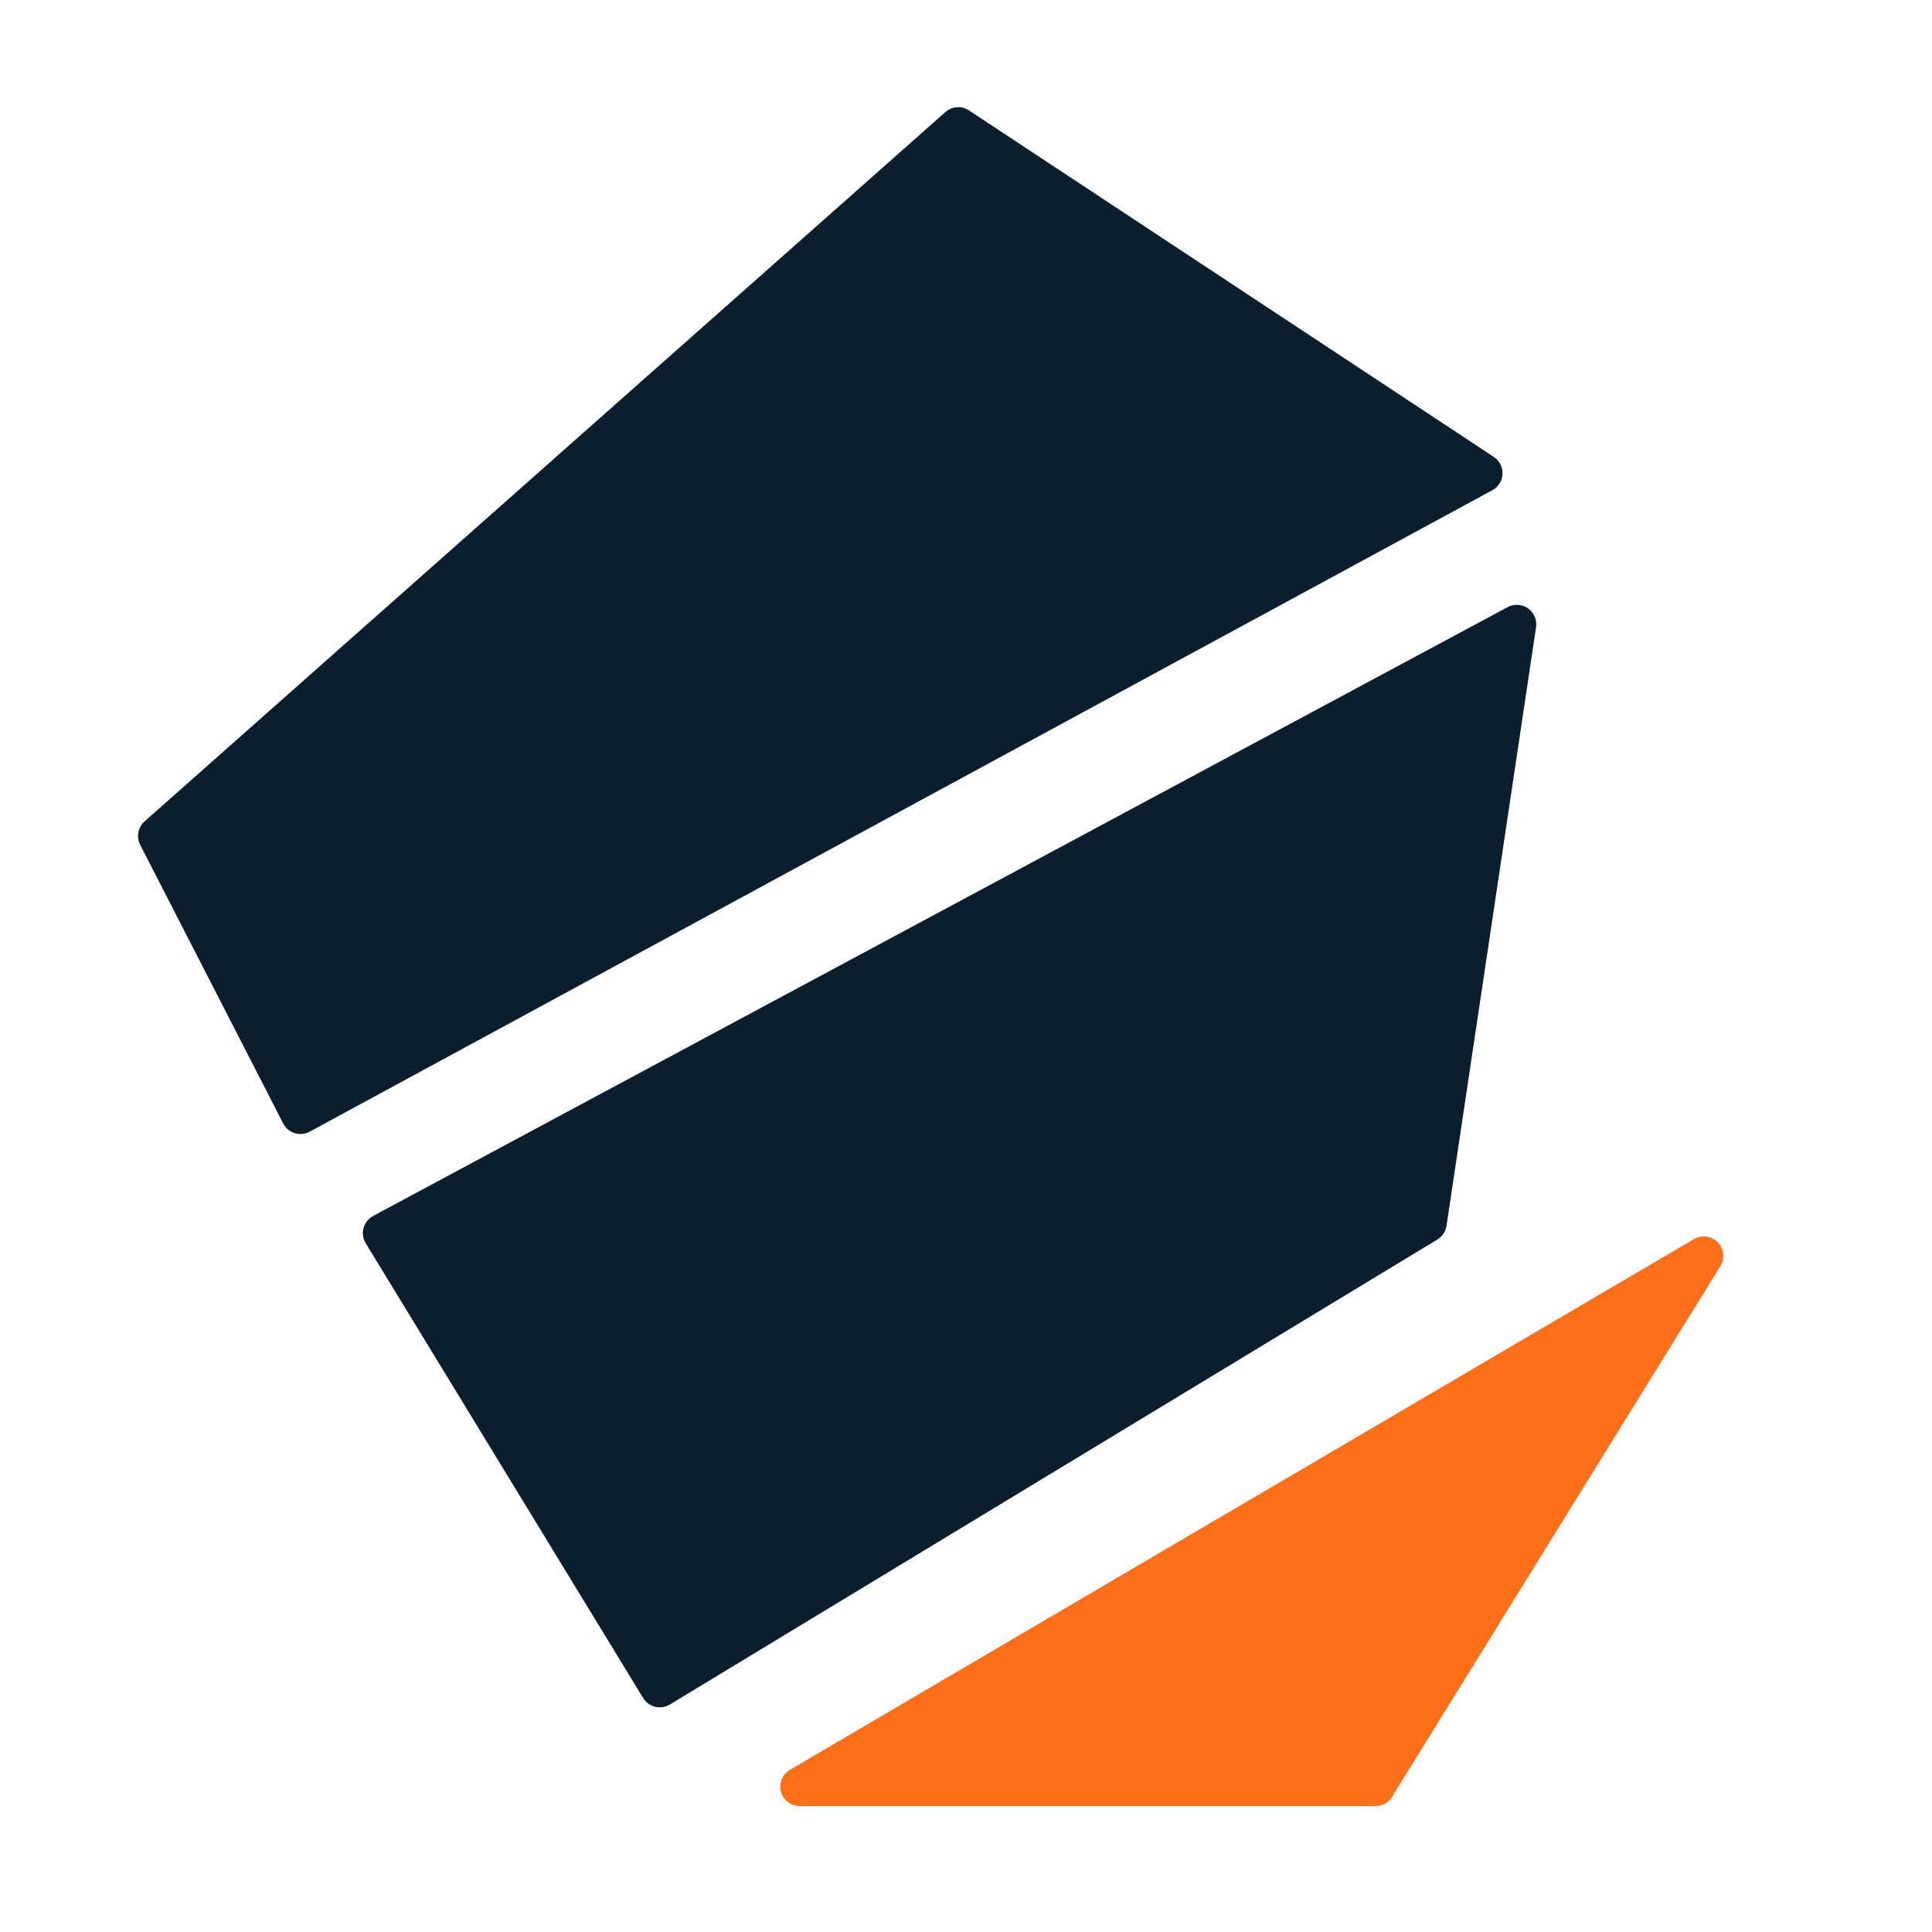 <?xml version="1.0" encoding="UTF-8" standalone="no"?>
<svg
   viewBox="0 0 128 128"
   width="1024"
   height="1024"
   role="img"
   aria-label="Eigenverft logo — harbor"
   version="1.1"
   id="svg3"
   sodipodi:docname="eigenverft-logo-v7-harbor-square-new.svg"
   inkscape:version="1.4.2 (f4327f4, 2025-05-13)"
   inkscape:export-filename="eigenverft-logo-v7-harbor-square-new_32_32.png"
   inkscape:export-xdpi="3"
   inkscape:export-ydpi="3"
   xmlns:inkscape="http://www.inkscape.org/namespaces/inkscape"
   xmlns:sodipodi="http://sodipodi.sourceforge.net/DTD/sodipodi-0.dtd"
   xmlns="http://www.w3.org/2000/svg"
   xmlns:svg="http://www.w3.org/2000/svg">
  <sodipodi:namedview
     id="namedview3"
     pagecolor="#ffffff"
     bordercolor="#000000"
     borderopacity="0.25"
     inkscape:showpageshadow="2"
     inkscape:pageopacity="0.0"
     inkscape:pagecheckerboard="0"
     inkscape:deskcolor="#d1d1d1"
     inkscape:zoom="0.22627417"
     inkscape:cx="-647.44465"
     inkscape:cy="1593.2"
     inkscape:window-width="1920"
     inkscape:window-height="1009"
     inkscape:window-x="-8"
     inkscape:window-y="-8"
     inkscape:window-maximized="1"
     inkscape:current-layer="mark" />
  <defs
     id="defs1">
    <style
       id="style1">
      .navy{fill:#0A1B2E; stroke:#0A1B2E; stroke-width:2.2; stroke-linejoin:round; stroke-linecap:round; paint-order:stroke fill}
      .teal{fill:#FF7A1A; stroke:#FF7A1A; stroke-width:2.2; stroke-linejoin:round; stroke-linecap:round; paint-order:stroke fill}
    </style>
  </defs>
  <g
     id="mark"
     transform="matrix(1.148,0,0,1.148,-17.748,-6.607)">
    <path
       class="navy"
       d="M 102.996,41.785 37.526,76.92 53.536,103.164 97.83,76.328 Z"
       id="path1"
       style="fill:#0a1e2d;fill-opacity:1;stroke:#0a1e2d;stroke-width:2.248;stroke-linejoin:round;stroke-dasharray:none;stroke-opacity:1"
       sodipodi:nodetypes="ccccc" />
    <path
       class="navy"
       d="m 70.762,13.065 -46.212,40.934 8.252,16.077 68.245,-37.016 z"
       id="path2"
       style="fill:#0a1e2d;fill-opacity:1;stroke:#0a1e2d;stroke-width:2.248;stroke-linejoin:round;stroke-dasharray:none;stroke-opacity:1"
       sodipodi:nodetypes="ccccc" />
    <path
       class="teal"
       d="m 113.786,78.236 -52.171,30.628 33.221,0 z"
       id="path3"
       style="fill:#ff6e19;fill-opacity:1;stroke:#ff6e19;stroke-width:2.248;stroke-linecap:round;stroke-linejoin:round;stroke-dasharray:none;stroke-opacity:1;paint-order:stroke fill markers"
       sodipodi:nodetypes="cccc" />
  </g>
</svg>
